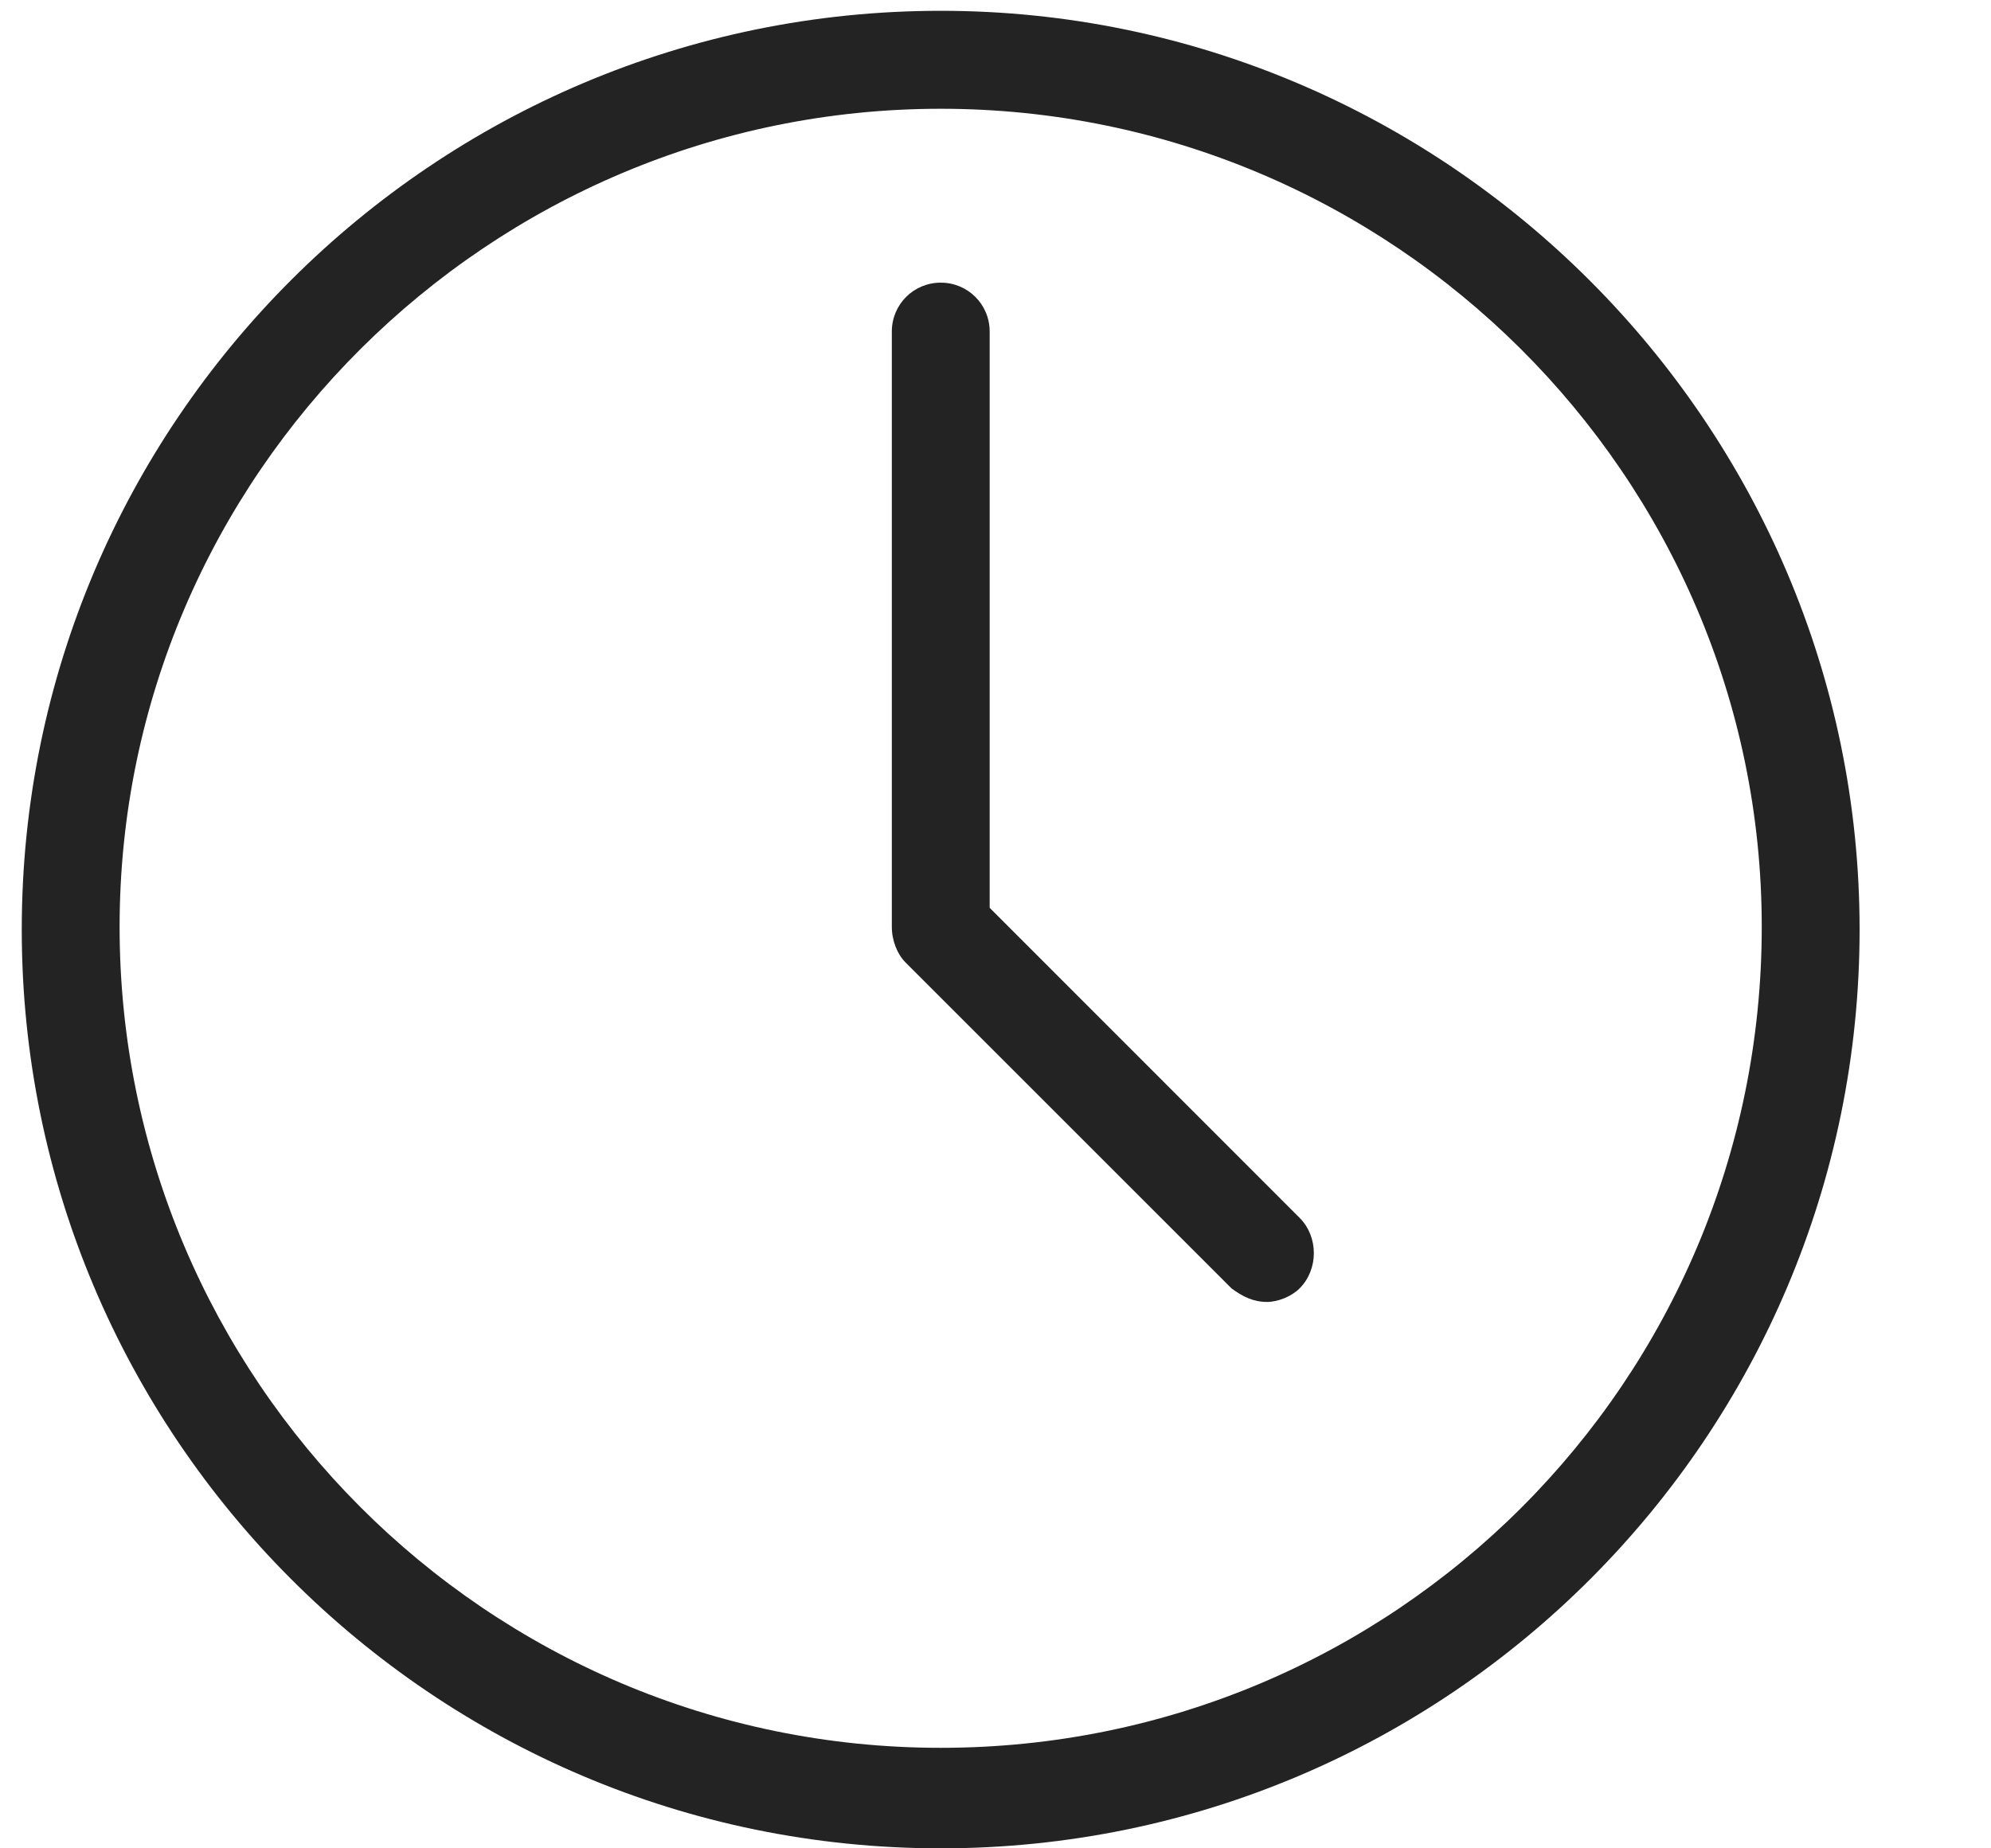 <svg width="14" height="13" viewBox="0 0 14 13" fill="none" xmlns="http://www.w3.org/2000/svg">
<g clip-path="url(#clip0_34_52)">
<path d="M6.615 13C3.04 13 0.153 10.094 0.153 6.538C0.153 2.963 3.059 0.076 6.615 0.076C10.171 0.076 13.076 2.982 13.076 6.538C13.076 10.094 10.19 13 6.615 13ZM6.615 0.765C3.441 0.765 0.841 3.346 0.841 6.519C0.841 9.693 3.422 12.293 6.615 12.293C9.807 12.293 12.388 9.712 12.388 6.519C12.388 3.346 9.788 0.765 6.615 0.765Z" fill="#232323"/>
<path d="M8.909 9.157C8.813 9.157 8.737 9.119 8.66 9.062L6.366 6.768C6.309 6.71 6.271 6.615 6.271 6.519V2.332C6.271 2.141 6.424 1.988 6.615 1.988C6.806 1.988 6.959 2.141 6.959 2.332V6.385L9.138 8.565C9.272 8.699 9.272 8.928 9.138 9.062C9.081 9.119 8.985 9.157 8.909 9.157Z" fill="#232323"/>
</g>
<defs>
<clipPath id="clip0_34_52">
<rect width="13.191" height="13" fill="white"/>
</clipPath>
</defs>
</svg>
